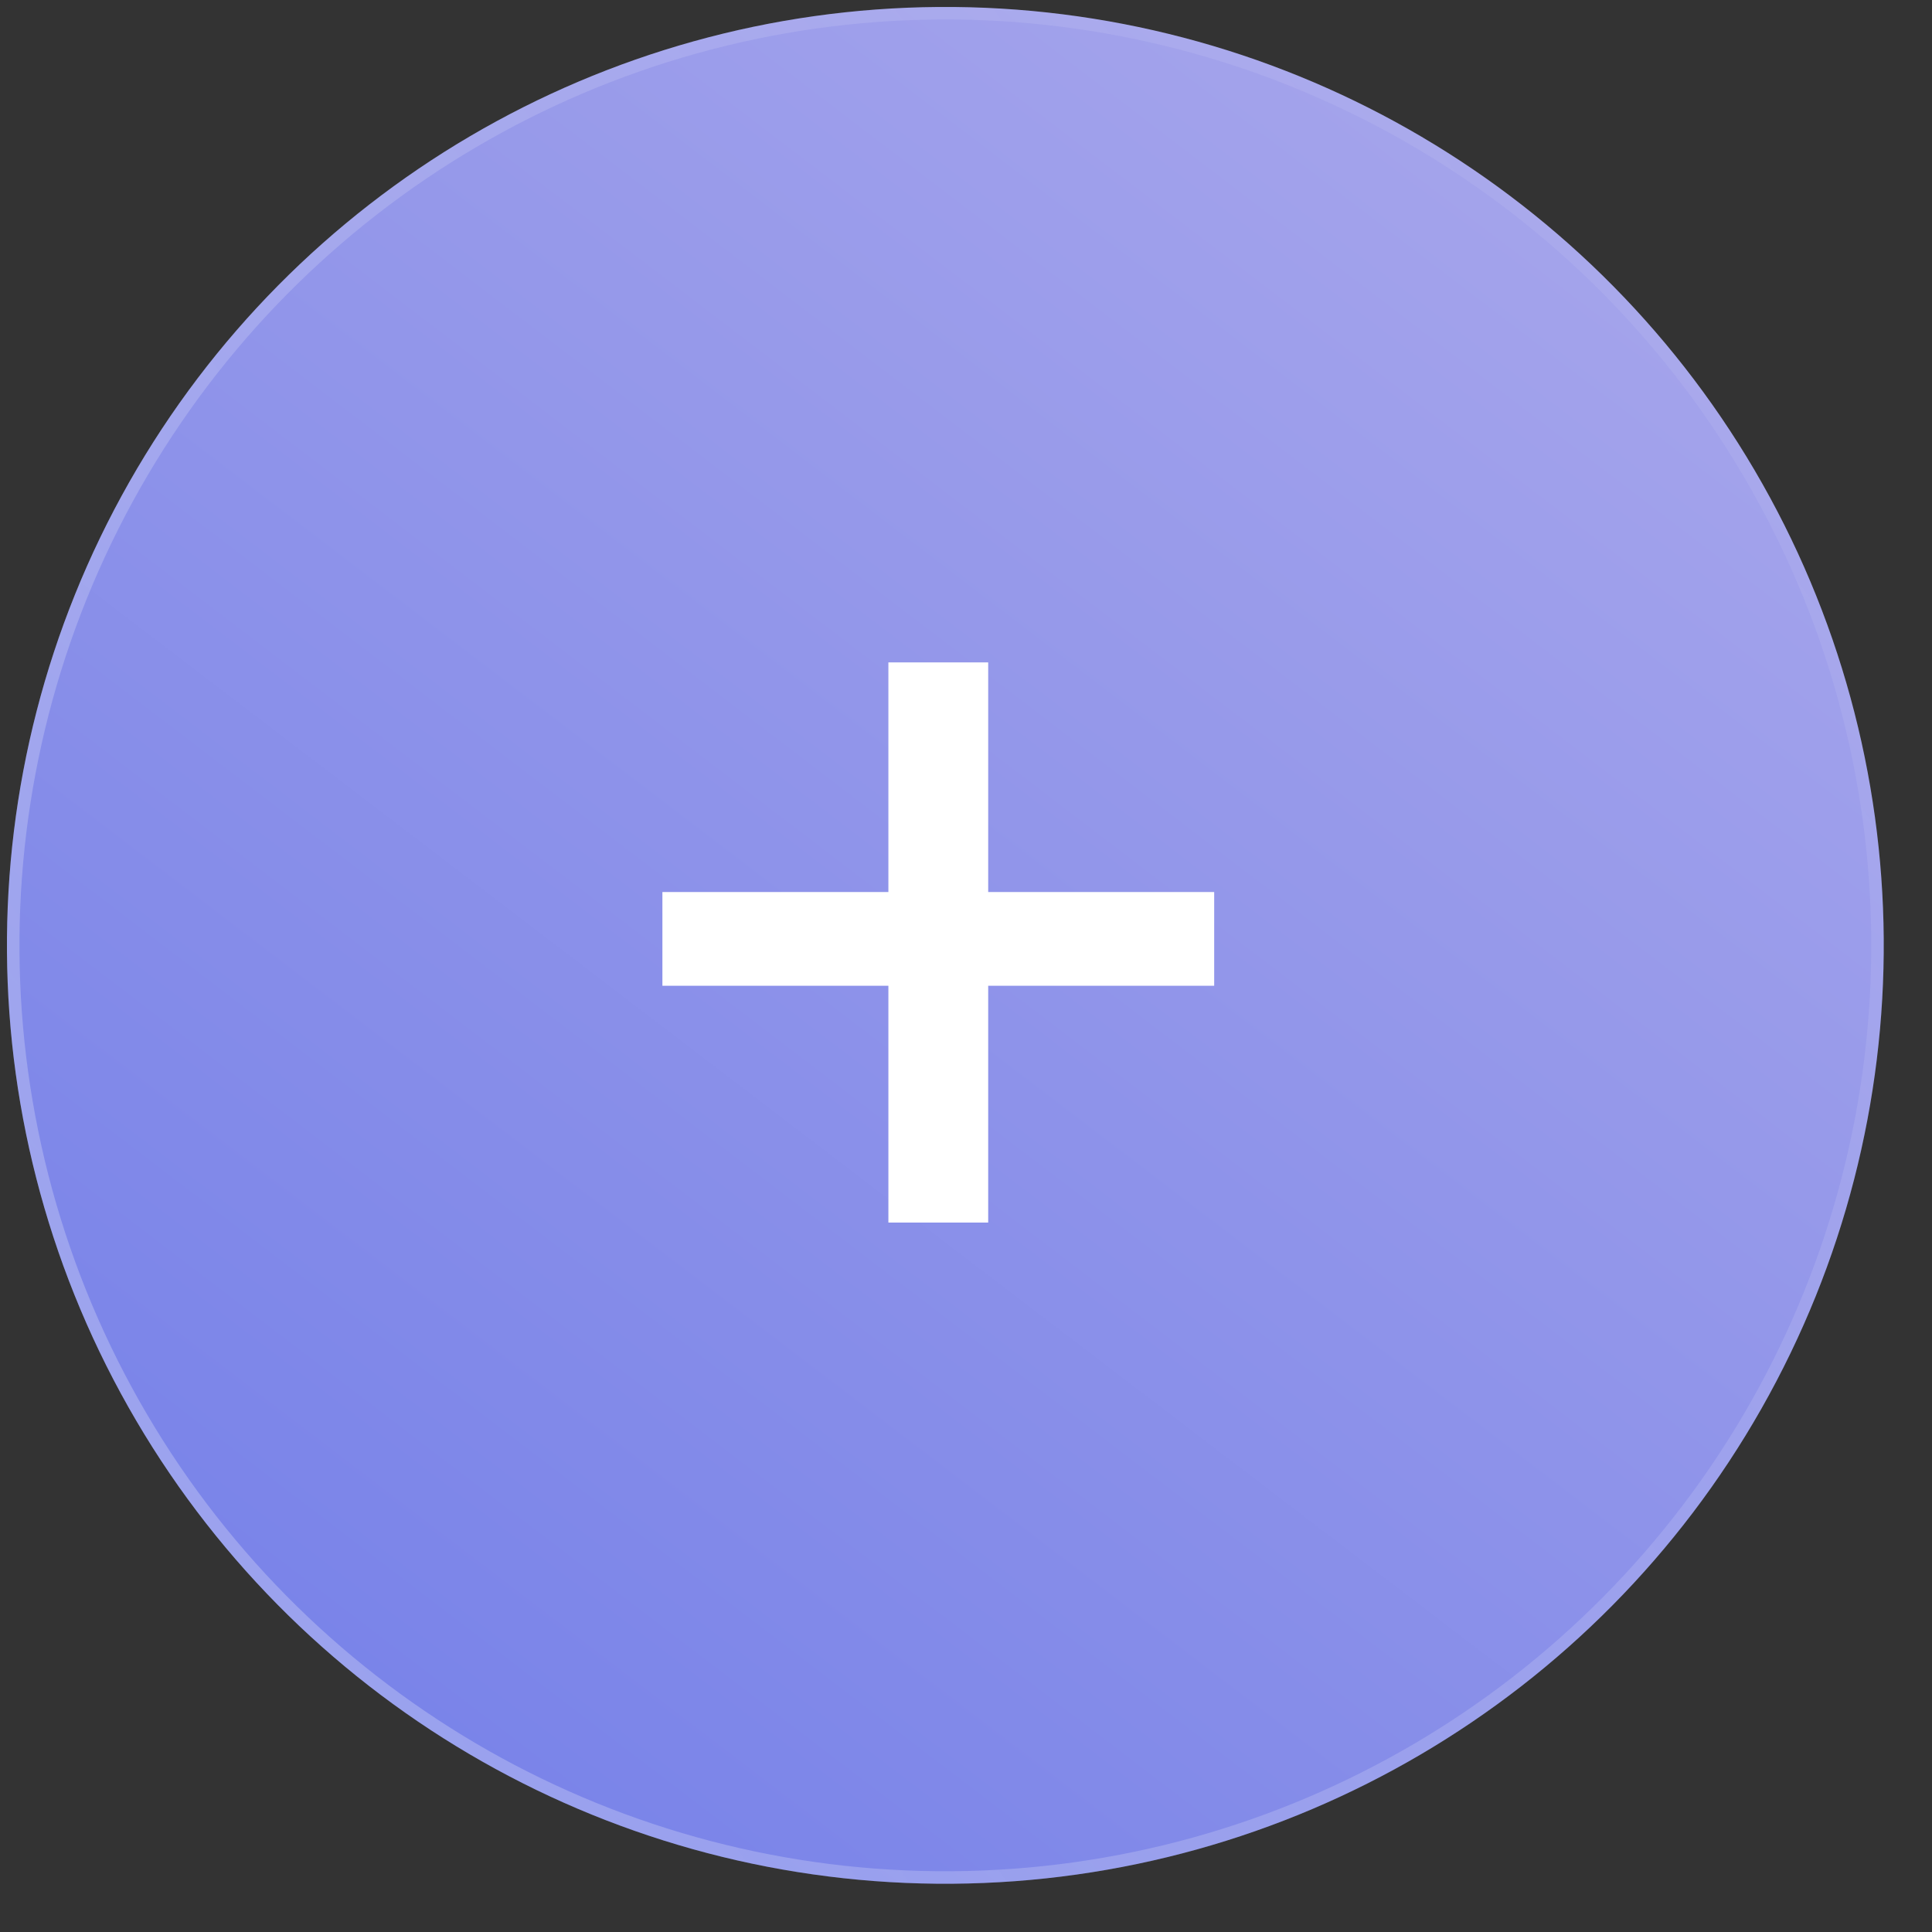<svg width="35" height="35" viewBox="0 0 35 35" fill="none" xmlns="http://www.w3.org/2000/svg">
<rect x="0" y="0" width="35" height="35" fill="#333333" stroke="none"/>
<circle cx="17.126" cy="17.126" r="17" transform="rotate(-90.426 17.126 17.126)" fill="url(#paint0_linear_1426_65)"/>
<circle cx="17.126" cy="17.126" r="16.887" transform="rotate(-90.426 17.126 17.126)" stroke="url(#paint1_linear_1426_65)" stroke-opacity="0.5" stroke-width="0.227"/>
<path d="M21.996 16.16V17.858H17.902V22.148H16.094V17.858H12V16.16H16.094V12H17.902V16.16H21.996Z" fill="white"/>
<defs>
<linearGradient id="paint0_linear_1426_65" x1="-3.653" y1="4.345" x2="59.484" y2="53.316" gradientUnits="userSpaceOnUse">
<stop stop-color="#717DE8"/>
<stop offset="1" stop-color="#D3C7EE"/>
</linearGradient>
<linearGradient id="paint1_linear_1426_65" x1="-19.141" y1="-34.781" x2="34.126" y2="40.699" gradientUnits="userSpaceOnUse">
<stop stop-color="white"/>
<stop offset="1" stop-color="white" stop-opacity="0"/>
</linearGradient>
</defs>
</svg>
